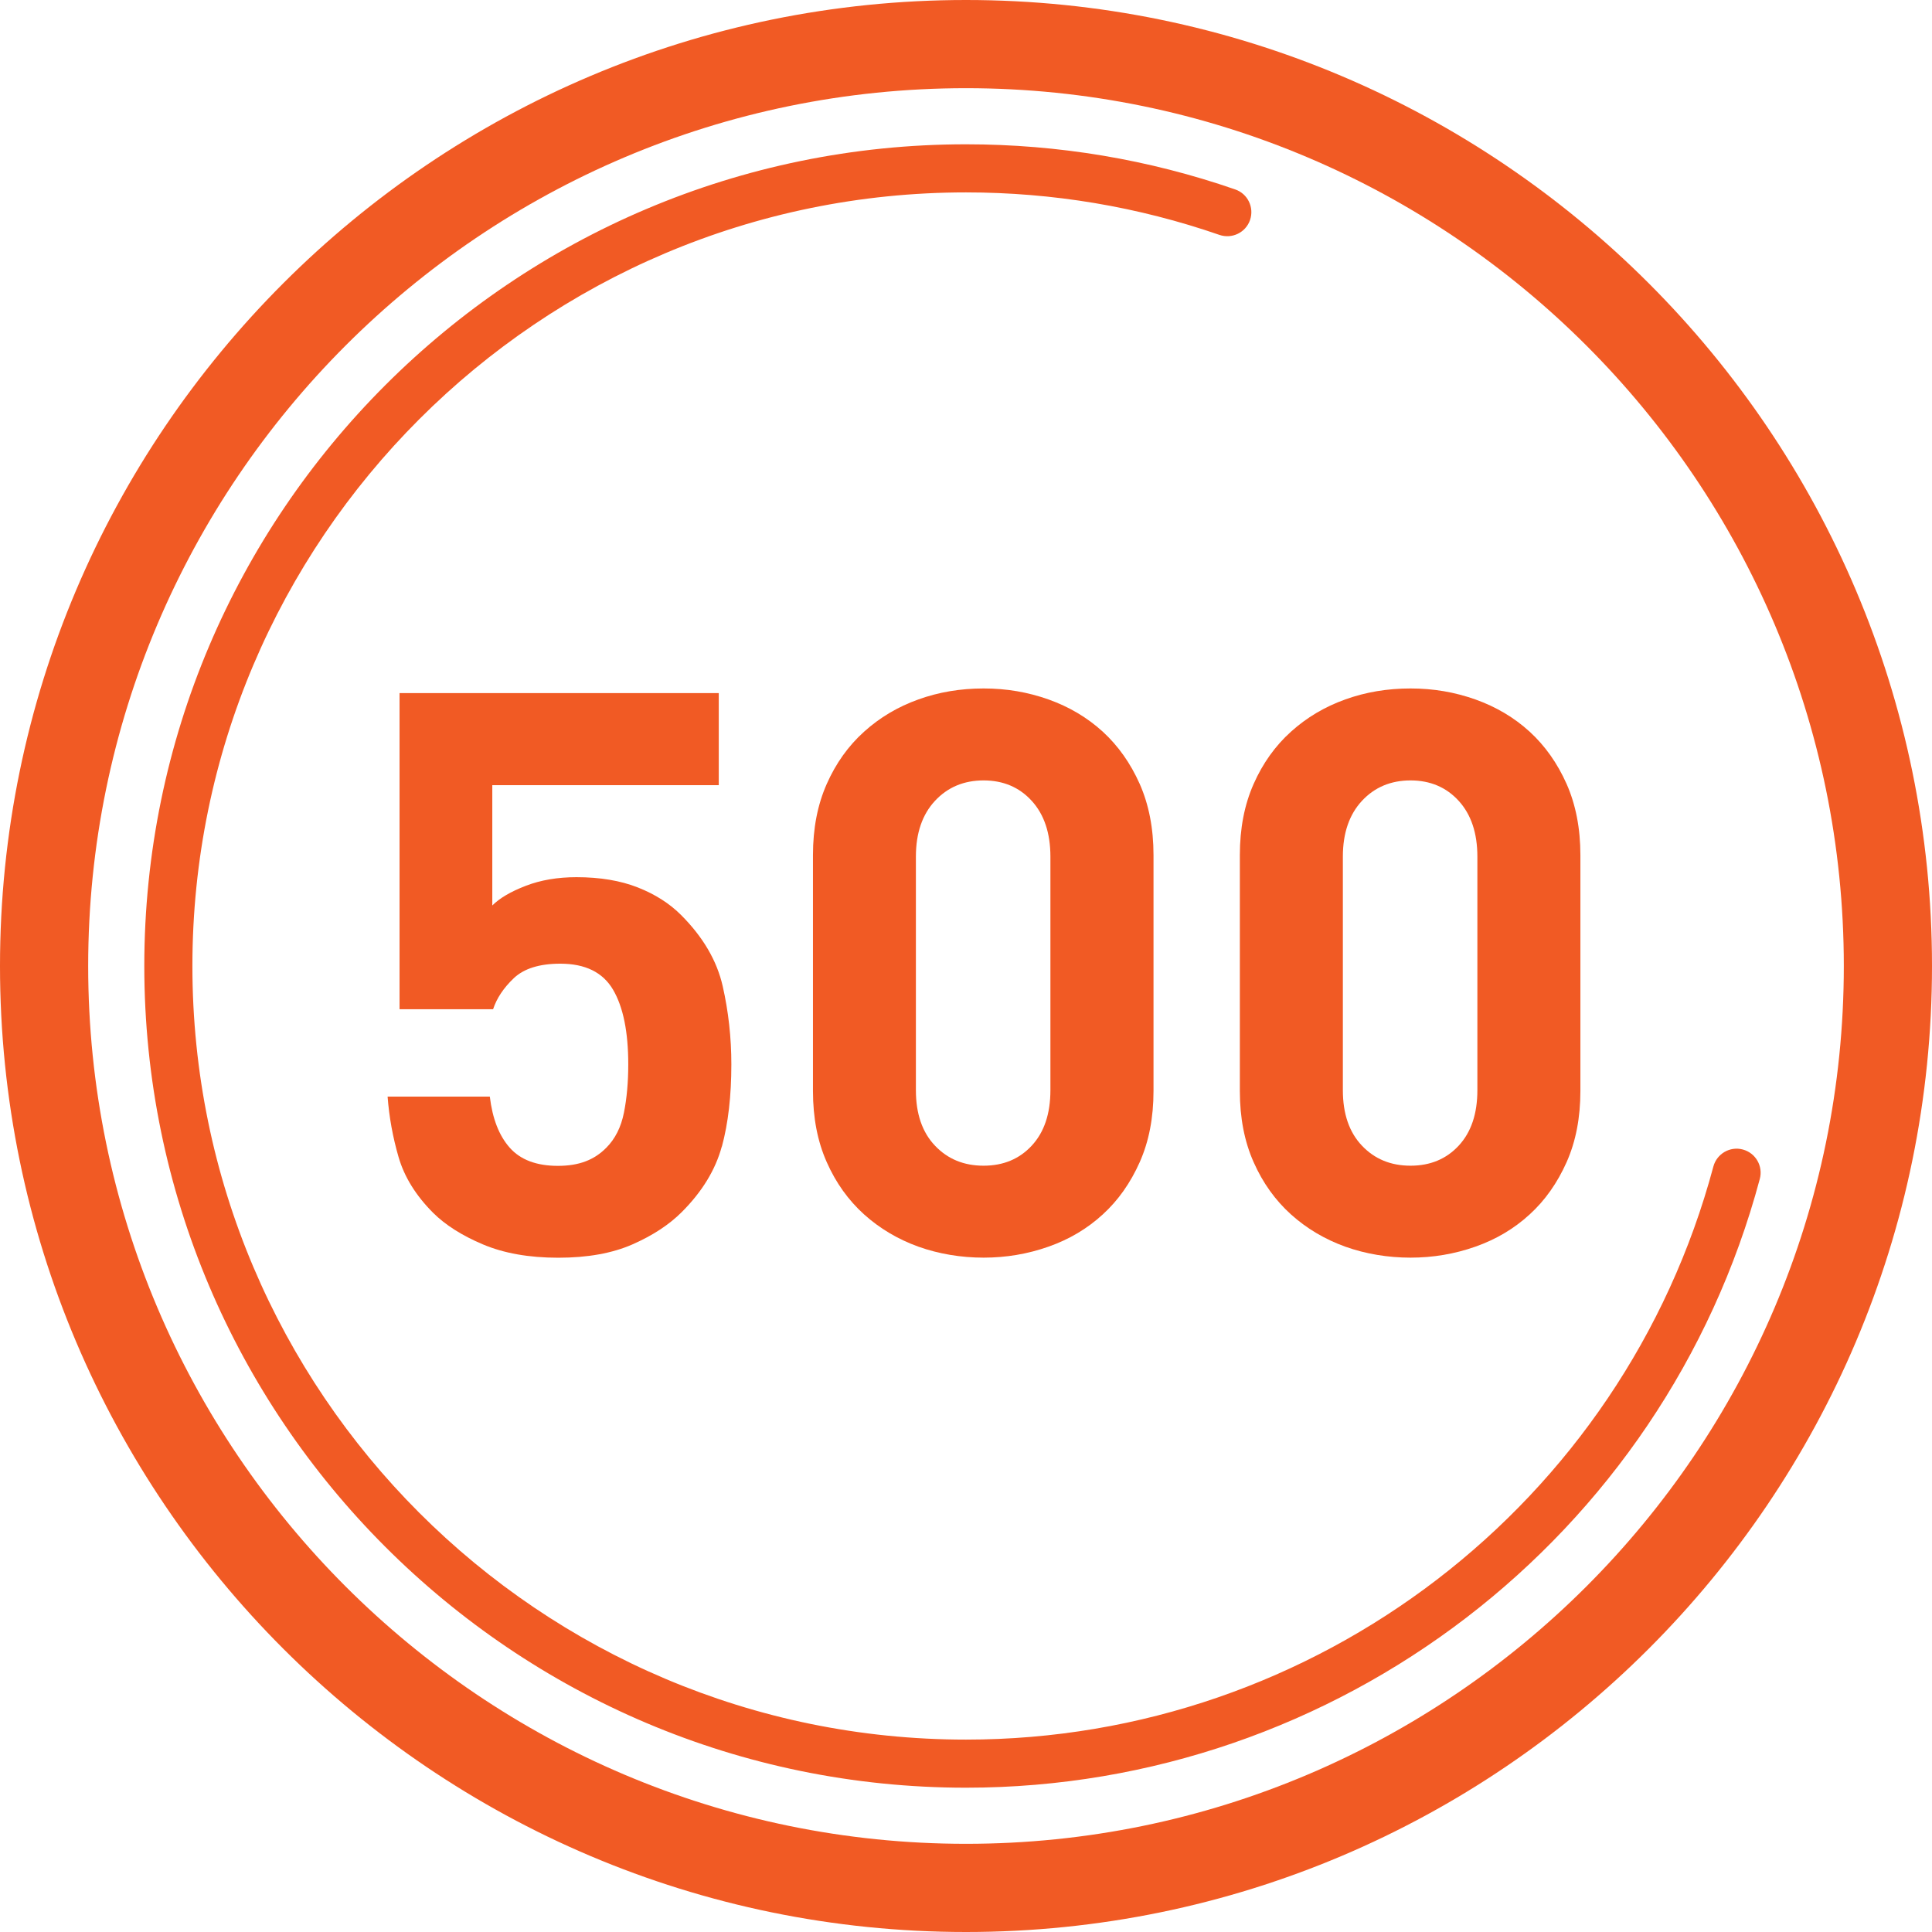 <?xml version="1.0" encoding="UTF-8"?><svg id="_レイヤー_2" xmlns="http://www.w3.org/2000/svg" viewBox="0 0 241 241"><g id="_レイヤー_1-2"><path d="M120.5,241C54.06,241,0,186.94,0,120.5S54.06,0,120.5,0s120.5,54.06,120.5,120.5-54.06,120.5-120.5,120.5ZM120.5,11C60.12,11,11,60.12,11,120.5s49.12,109.5,109.5,109.5,109.5-49.12,109.5-109.5S180.88,11,120.5,11Z" style="fill:#f15a24; stroke-width:0px;"/><path d="M120.5,223c-56.52,0-102.5-45.98-102.5-102.5S63.98,18,120.5,18c11.5,0,22.8,1.89,33.58,5.63,1.57.54,2.39,2.25,1.85,3.82-.54,1.56-2.25,2.39-3.82,1.85-10.14-3.51-20.78-5.3-31.61-5.3-53.21,0-96.5,43.29-96.5,96.5s43.29,96.5,96.5,96.5c43.63,0,81.96-29.4,93.23-71.49.43-1.6,2.08-2.55,3.67-2.12,1.6.43,2.55,2.07,2.12,3.67-11.96,44.71-52.68,75.94-99.02,75.94Z" style="fill:#f15a24; stroke-width:0px;"/><path d="M90.04,143.01c-.79,2.91-2.45,5.64-5,8.19-1.57,1.57-3.61,2.91-6.13,4.02-2.52,1.11-5.61,1.67-9.27,1.67s-6.8-.56-9.42-1.67-4.67-2.42-6.18-3.92c-2.16-2.16-3.6-4.48-4.32-6.96-.72-2.48-1.18-5-1.37-7.55h12.75c.33,2.75,1.15,4.87,2.49,6.38,1.33,1.5,3.33,2.26,6,2.26s4.55-.75,6.04-2.26c1.11-1.11,1.84-2.57,2.2-4.37.36-1.8.54-3.81.54-6.03,0-4.05-.63-7.16-1.9-9.32-1.27-2.16-3.46-3.24-6.58-3.24-2.6,0-4.53.61-5.8,1.81-1.27,1.21-2.13,2.5-2.58,3.87h-11.67v-39.43h39.82v11.48h-28.25v15.01c.92-.92,2.3-1.73,4.17-2.45,1.86-.72,3.97-1.08,6.33-1.08,2.94,0,5.49.43,7.65,1.28,2.16.85,3.96,2,5.39,3.43,2.75,2.75,4.48,5.71,5.2,8.88.72,3.17,1.08,6.42,1.08,9.76,0,3.92-.39,7.34-1.18,10.25Z" style="fill:#f15a24; stroke-width:0px;"/><path d="M142.17,144.97c-1.15,2.58-2.68,4.76-4.61,6.52-1.93,1.77-4.18,3.11-6.77,4.02-2.58.91-5.28,1.37-8.09,1.37s-5.59-.46-8.14-1.37c-2.55-.92-4.81-2.26-6.77-4.02-1.96-1.77-3.52-3.94-4.66-6.52-1.15-2.58-1.72-5.54-1.72-8.88v-29.42c0-3.33.57-6.29,1.72-8.88,1.14-2.58,2.7-4.76,4.66-6.52,1.96-1.77,4.22-3.11,6.77-4.02,2.55-.92,5.26-1.37,8.14-1.37s5.51.46,8.09,1.37c2.58.92,4.84,2.26,6.77,4.02,1.93,1.77,3.46,3.94,4.61,6.52,1.14,2.58,1.72,5.54,1.72,8.88v29.42c0,3.33-.57,6.29-1.72,8.88ZM131.03,106.86c0-2.94-.78-5.26-2.33-6.96-1.55-1.7-3.56-2.55-6.01-2.55s-4.48.85-6.06,2.55c-1.58,1.7-2.38,4.02-2.38,6.96v29.13c0,2.94.79,5.25,2.38,6.92,1.58,1.67,3.6,2.5,6.06,2.5s4.46-.83,6.01-2.5c1.55-1.67,2.33-3.97,2.33-6.92v-29.13Z" style="fill:#f15a24; stroke-width:0px;"/><path d="M195.42,144.97c-1.15,2.58-2.68,4.76-4.61,6.52-1.93,1.77-4.18,3.11-6.77,4.02-2.58.91-5.28,1.37-8.09,1.37s-5.59-.46-8.14-1.37c-2.55-.92-4.81-2.26-6.77-4.02-1.96-1.77-3.52-3.94-4.66-6.52-1.15-2.58-1.72-5.54-1.72-8.88v-29.42c0-3.33.57-6.29,1.72-8.88,1.14-2.58,2.7-4.76,4.66-6.52,1.96-1.77,4.22-3.11,6.77-4.02,2.55-.92,5.26-1.37,8.14-1.37s5.51.46,8.09,1.37c2.58.92,4.84,2.26,6.77,4.02,1.93,1.77,3.46,3.94,4.61,6.52,1.14,2.58,1.72,5.54,1.72,8.88v29.42c0,3.33-.57,6.29-1.72,8.88ZM184.29,106.86c0-2.94-.78-5.26-2.33-6.96-1.55-1.7-3.56-2.55-6.01-2.55s-4.48.85-6.06,2.55c-1.58,1.7-2.38,4.02-2.38,6.96v29.13c0,2.94.79,5.25,2.38,6.92,1.58,1.67,3.6,2.5,6.06,2.5s4.46-.83,6.01-2.5c1.55-1.67,2.33-3.97,2.33-6.92v-29.13Z" style="fill:#f15a24; stroke-width:0px;"/></g></svg>